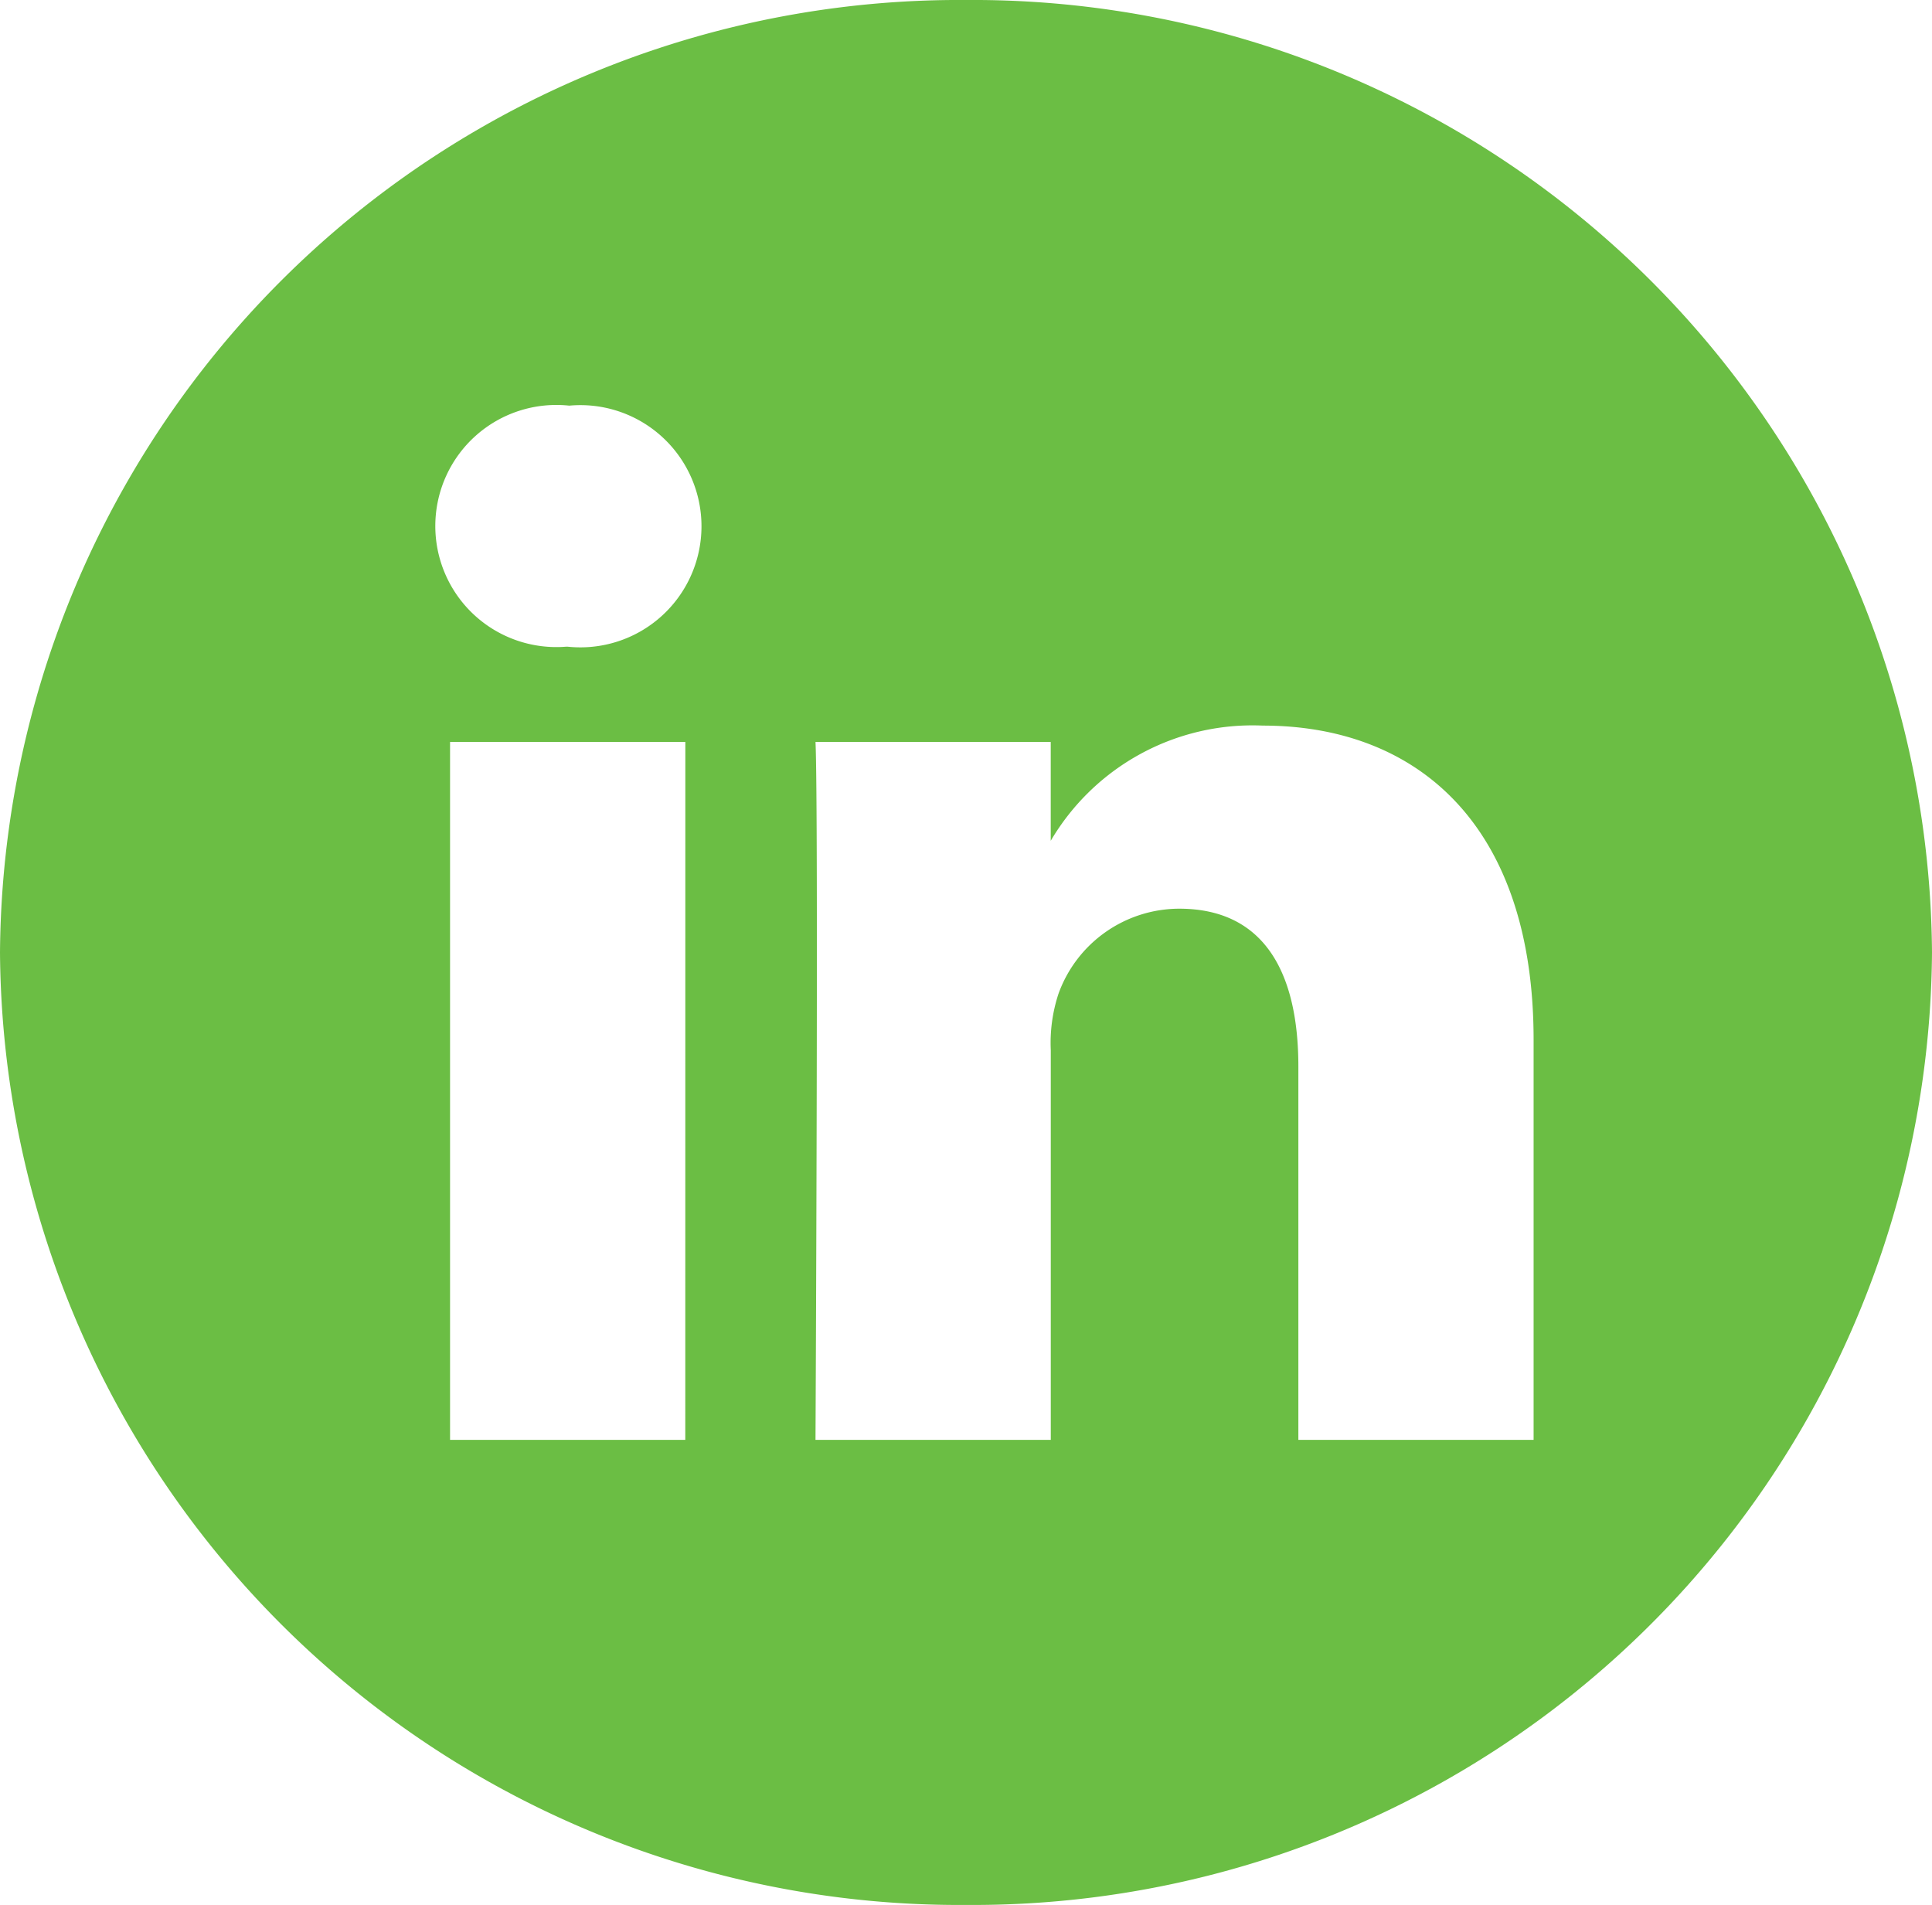 <svg xmlns="http://www.w3.org/2000/svg" width="39.275" height="38.725" viewBox="0 0 39.275 38.725">
  <path id="logo-linkedin-footer-green" d="M19.638,0A19.5,19.5,0,0,0,0,19.362,19.5,19.5,0,0,0,19.638,38.724,19.5,19.5,0,0,0,39.275,19.362,19.5,19.5,0,0,0,19.638,0ZM13.931,29.27H9.149V15.083h4.783ZM11.54,13.146h-.031a2.461,2.461,0,1,1,.063-4.9,2.462,2.462,0,1,1-.032,4.9ZM31.176,29.27H26.394v-7.59c0-1.907-.692-3.208-2.423-3.208A2.615,2.615,0,0,0,21.518,20.2a3.187,3.187,0,0,0-.157,1.151V29.27H16.578s.063-12.856,0-14.187H21.36v2.009a4.759,4.759,0,0,1,4.31-2.342c3.147,0,5.506,2.028,5.506,6.385Zm0,0" fill="#6bbe44"/>
</svg>
